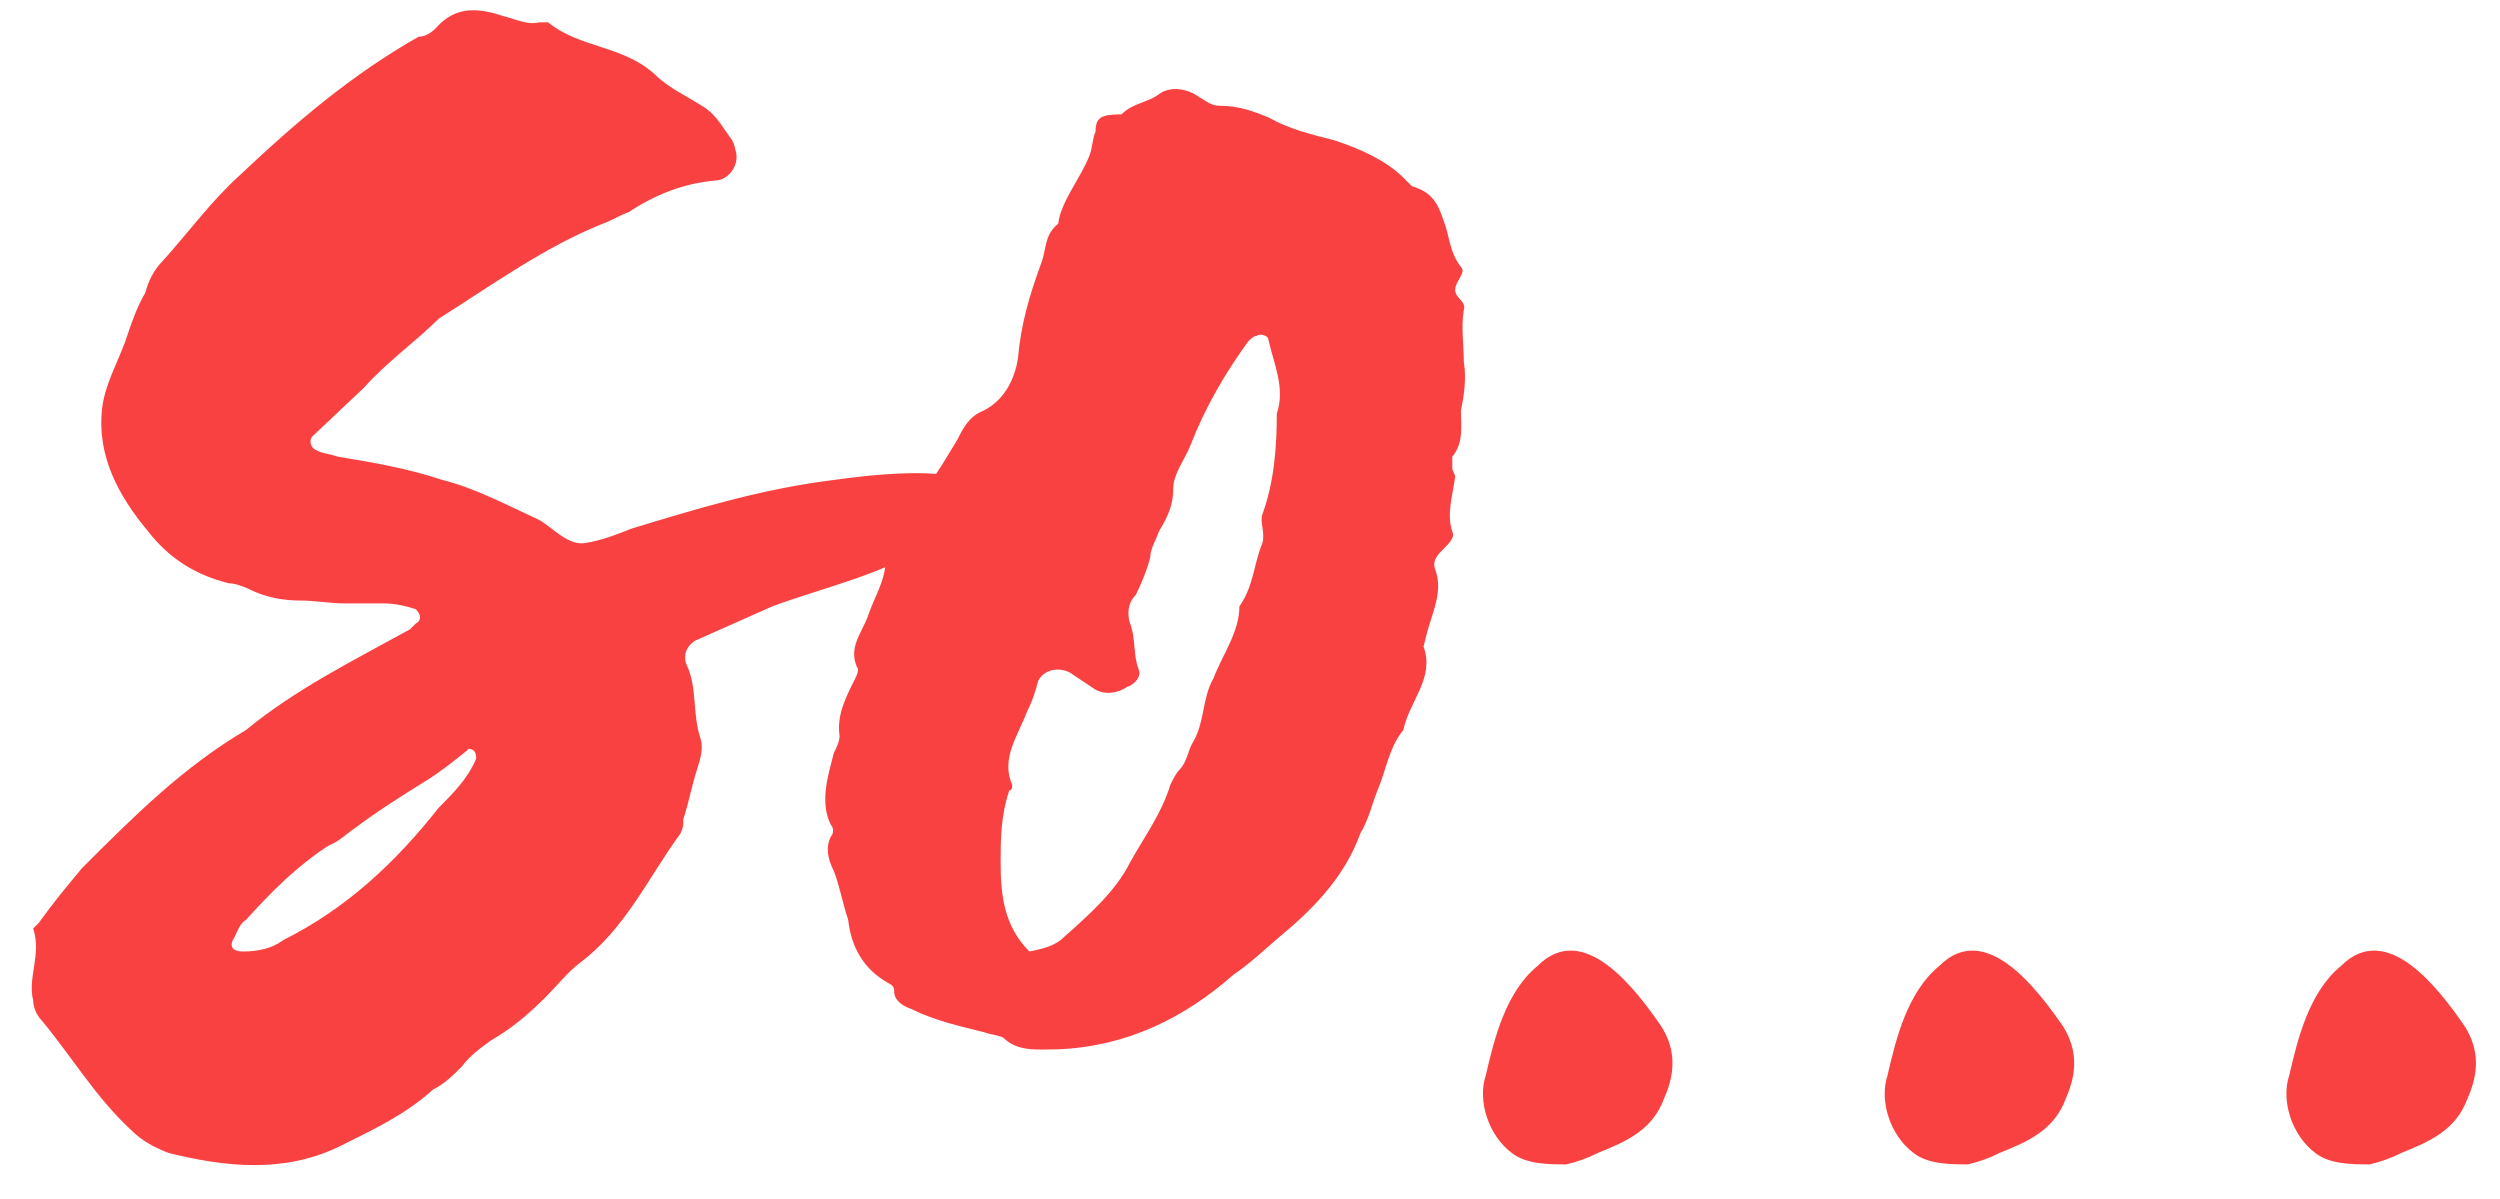 <?xml version="1.0" encoding="UTF-8"?> <svg xmlns="http://www.w3.org/2000/svg" width="73" height="35" viewBox="0 0 73 35" fill="none"><path d="M4.916 33.664C4.496 33.496 4.16 33.328 3.824 32.992C2.816 32.068 2.06 30.808 1.22 29.8C1.052 29.632 0.968 29.38 0.968 29.212C0.8 28.54 1.22 27.868 0.968 27.112L1.136 26.944C1.556 26.356 1.976 25.852 2.396 25.348C3.908 23.836 5.336 22.408 7.184 21.316C8.612 20.14 10.292 19.3 11.972 18.376L12.14 18.208C12.308 18.124 12.308 17.956 12.14 17.788C11.888 17.704 11.552 17.62 11.216 17.62H10.124C9.62 17.62 9.2 17.536 8.78 17.536C8.276 17.536 7.772 17.452 7.268 17.2C7.1 17.116 6.848 17.032 6.68 17.032C5.672 16.78 4.916 16.276 4.328 15.52C3.488 14.512 2.816 13.336 2.984 11.908C3.068 11.236 3.404 10.648 3.656 9.976C3.824 9.472 3.992 8.968 4.244 8.548C4.328 8.212 4.496 7.876 4.748 7.624C5.504 6.784 6.176 5.86 7.016 5.104C8.612 3.592 10.292 2.164 12.224 1.072C12.392 1.072 12.56 0.988 12.728 0.82C13.316 0.148 13.988 0.232 14.744 0.484C15.08 0.568 15.416 0.736 15.752 0.652H16.004C16.928 1.408 18.188 1.324 19.112 2.164C19.532 2.584 20.12 2.836 20.624 3.172C20.96 3.424 21.128 3.76 21.38 4.096C21.38 4.096 21.464 4.264 21.464 4.348C21.632 4.768 21.296 5.272 20.876 5.272C19.952 5.356 19.112 5.692 18.356 6.196C18.104 6.28 17.852 6.448 17.6 6.532C15.92 7.204 14.408 8.296 12.812 9.304C12.14 9.976 11.3 10.564 10.628 11.32L9.116 12.748C9.032 12.832 9.032 13.084 9.284 13.168C9.452 13.252 9.62 13.252 9.872 13.336C10.88 13.504 11.888 13.672 12.896 14.008C13.904 14.26 14.828 14.764 15.752 15.184C16.172 15.436 16.592 15.94 17.096 15.856C17.6 15.772 18.02 15.604 18.44 15.436C20.372 14.848 22.304 14.26 24.404 14.008C24.992 13.924 28.1 13.504 28.352 14.26C28.436 14.764 28.268 14.512 28.016 14.764C27.68 15.184 27.848 15.436 27.344 15.772C25.832 16.78 24.152 17.116 22.556 17.704L20.288 18.712C20.036 18.88 19.952 19.132 20.036 19.384C20.372 20.056 20.204 20.812 20.456 21.568C20.54 21.82 20.456 22.156 20.372 22.408C20.204 22.912 20.12 23.416 19.952 23.92C19.952 24.088 19.952 24.172 19.868 24.34C18.944 25.6 18.272 27.112 16.928 28.12C16.592 28.372 16.256 28.792 15.92 29.128C15.416 29.632 14.912 30.052 14.324 30.388C13.988 30.64 13.736 30.808 13.484 31.144C13.232 31.396 12.98 31.648 12.644 31.816C11.804 32.572 10.88 32.992 9.872 33.496C8.276 34.252 6.596 34.084 4.916 33.664ZM7.1 27.784C7.52 27.784 7.94 27.7 8.276 27.448C10.124 26.524 11.552 25.18 12.812 23.584C13.232 23.164 13.652 22.744 13.904 22.156C13.904 22.072 13.904 21.988 13.82 21.904C13.82 21.904 13.652 21.82 13.652 21.904C13.232 22.24 12.812 22.576 12.392 22.828C11.72 23.248 11.048 23.668 10.376 24.172C10.124 24.34 9.872 24.592 9.62 24.676C8.696 25.264 7.94 26.02 7.184 26.86C7.016 26.944 6.932 27.196 6.848 27.364C6.68 27.616 6.764 27.784 7.1 27.784ZM42.659 11.992C42.659 12.496 42.743 12.916 42.407 13.336V13.672C42.407 13.756 42.491 13.84 42.491 13.924C42.407 14.512 42.239 15.016 42.407 15.52C42.491 15.688 42.323 15.856 42.155 16.024C41.987 16.192 41.819 16.36 41.903 16.612C42.155 17.284 41.819 17.872 41.651 18.544L41.567 18.88C41.903 19.804 41.147 20.476 40.979 21.316C40.559 21.82 40.475 22.492 40.223 23.08C40.055 23.5 39.971 23.92 39.719 24.34C39.299 25.516 38.459 26.44 37.451 27.28C36.947 27.7 36.527 28.12 36.023 28.456C34.595 29.716 32.915 30.556 30.899 30.64C30.311 30.64 29.723 30.724 29.303 30.304C29.135 30.22 28.967 30.22 28.715 30.136C28.043 29.968 27.287 29.8 26.615 29.464C26.363 29.38 26.111 29.212 26.111 28.96C26.111 28.876 26.111 28.792 25.943 28.708C25.187 28.288 24.851 27.616 24.767 26.86C24.599 26.356 24.515 25.852 24.347 25.432C24.179 25.096 24.095 24.76 24.263 24.424C24.347 24.34 24.347 24.172 24.263 24.088C23.927 23.416 24.179 22.66 24.347 21.988C24.431 21.82 24.515 21.652 24.515 21.484C24.431 20.896 24.683 20.392 24.935 19.888C25.019 19.72 25.103 19.552 25.019 19.468C24.767 18.88 25.187 18.46 25.355 17.956C25.523 17.452 25.859 16.948 25.859 16.36C25.943 15.94 26.195 15.52 26.363 15.016C26.363 14.932 26.447 14.848 26.531 14.764C27.203 14.176 27.539 13.504 27.959 12.832C28.127 12.496 28.295 12.16 28.715 11.992C29.387 11.656 29.639 10.984 29.723 10.48C29.807 9.472 30.059 8.632 30.395 7.708C30.563 7.288 30.479 6.868 30.899 6.532C30.983 5.86 31.571 5.188 31.823 4.516C31.907 4.264 31.907 4.012 31.991 3.844C31.991 3.424 32.159 3.34 32.747 3.34C33.083 3.004 33.503 3.004 33.839 2.752C34.175 2.5 34.679 2.584 35.015 2.836C35.183 2.92 35.351 3.088 35.603 3.088C36.191 3.088 36.611 3.256 37.031 3.424C37.619 3.76 38.291 3.928 38.963 4.096C39.719 4.348 40.475 4.684 40.979 5.188L41.231 5.44C41.819 5.608 41.987 5.944 42.155 6.448C42.323 6.868 42.323 7.372 42.659 7.792C42.827 7.96 42.491 8.212 42.491 8.464C42.491 8.716 42.827 8.8 42.743 9.052C42.659 9.556 42.743 10.06 42.743 10.564C42.827 11.068 42.743 11.572 42.659 11.992ZM37.283 12.076C37.535 11.32 37.199 10.648 37.031 9.892C37.031 9.808 36.779 9.724 36.695 9.808C36.611 9.808 36.527 9.892 36.443 9.976C35.771 10.9 35.183 11.908 34.763 13C34.595 13.42 34.259 13.84 34.259 14.26C34.259 14.764 34.091 15.1 33.839 15.52C33.755 15.772 33.587 16.024 33.587 16.276C33.503 16.612 33.335 17.032 33.167 17.368C32.915 17.62 32.915 17.956 32.999 18.208C33.167 18.628 33.083 19.132 33.251 19.552C33.335 19.72 33.167 19.972 32.915 20.056C32.663 20.224 32.327 20.308 31.991 20.14L31.235 19.636C30.899 19.468 30.479 19.552 30.311 19.888C30.227 20.224 30.143 20.476 29.975 20.812C29.723 21.484 29.219 22.156 29.555 22.912C29.555 22.996 29.555 23.08 29.471 23.08C29.219 23.836 29.219 24.508 29.219 25.18C29.219 26.104 29.303 27.028 30.059 27.784C30.479 27.7 30.815 27.616 31.067 27.364C31.823 26.692 32.579 26.02 32.999 25.18C33.419 24.424 33.923 23.752 34.175 22.912C34.259 22.744 34.343 22.576 34.427 22.492C34.679 22.24 34.679 21.904 34.847 21.652C35.183 21.064 35.099 20.392 35.435 19.804C35.687 19.132 36.191 18.46 36.191 17.704C36.611 17.116 36.611 16.444 36.863 15.856C36.947 15.52 36.779 15.268 36.863 15.016C37.199 14.092 37.283 13.084 37.283 12.076ZM45.738 34C45.234 34 44.562 34 44.142 33.664C43.47 33.16 43.134 32.152 43.386 31.396C43.638 30.304 43.974 28.96 44.898 28.204C46.242 26.86 47.754 28.876 48.51 29.968C48.93 30.64 48.93 31.312 48.594 32.068C48.258 32.992 47.502 33.328 46.662 33.664C46.326 33.832 46.074 33.916 45.738 34ZM57.468 34C56.965 34 56.292 34 55.873 33.664C55.2 33.16 54.864 32.152 55.117 31.396C55.368 30.304 55.705 28.96 56.629 28.204C57.972 26.86 59.484 28.876 60.24 29.968C60.66 30.64 60.66 31.312 60.325 32.068C59.989 32.992 59.233 33.328 58.392 33.664C58.056 33.832 57.804 33.916 57.468 34ZM69.199 34C68.695 34 68.023 34 67.603 33.664C66.931 33.16 66.595 32.152 66.847 31.396C67.099 30.304 67.435 28.96 68.359 28.204C69.703 26.86 71.215 28.876 71.971 29.968C72.391 30.64 72.391 31.312 72.055 32.068C71.719 32.992 70.963 33.328 70.123 33.664C69.787 33.832 69.535 33.916 69.199 34Z" fill="#F94141"></path></svg> 